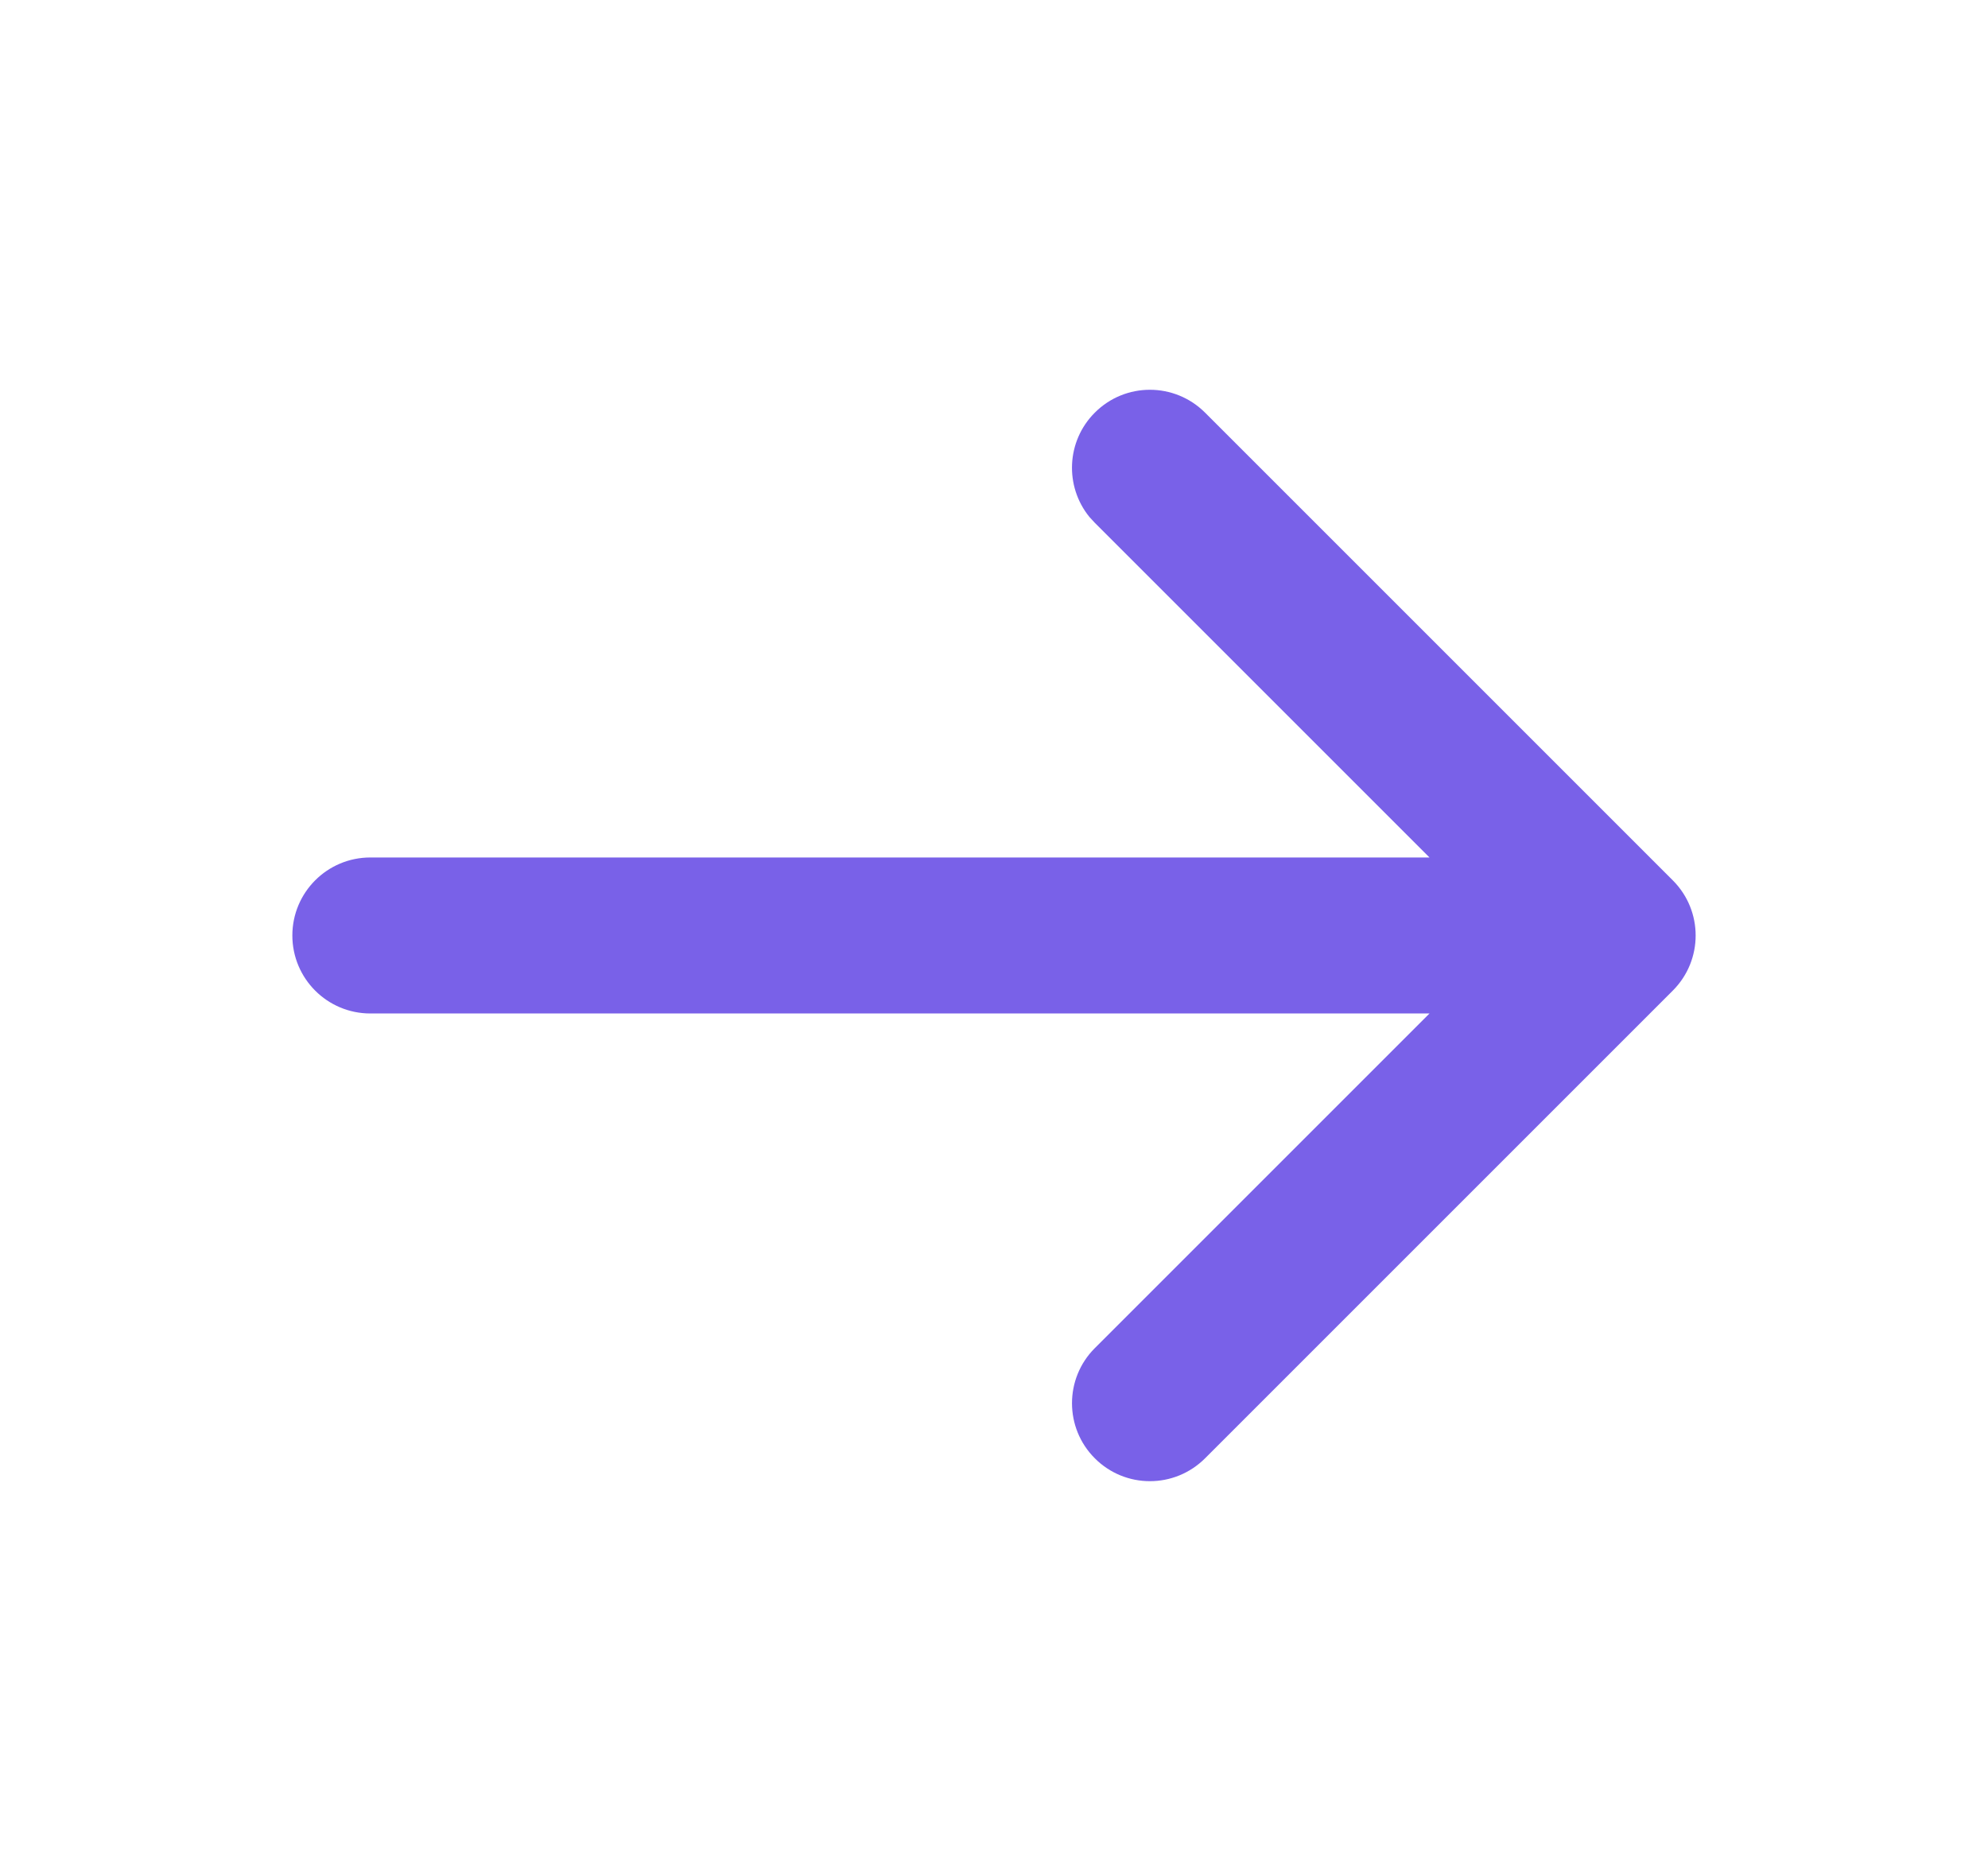 <svg width="17" height="16" viewBox="0 0 17 16" fill="none" xmlns="http://www.w3.org/2000/svg">
<path d="M9.362 3.529C9.622 3.268 10.044 3.268 10.305 3.529L14.305 7.529C14.565 7.789 14.565 8.211 14.305 8.471L10.305 12.471C10.044 12.732 9.622 12.732 9.362 12.471C9.102 12.211 9.102 11.789 9.362 11.529L12.224 8.667H3.167C2.798 8.667 2.5 8.368 2.5 8C2.5 7.632 2.798 7.333 3.167 7.333H12.224L9.362 4.471L9.316 4.421C9.103 4.159 9.118 3.773 9.362 3.529Z" fill="#7961E8"/>
</svg>
